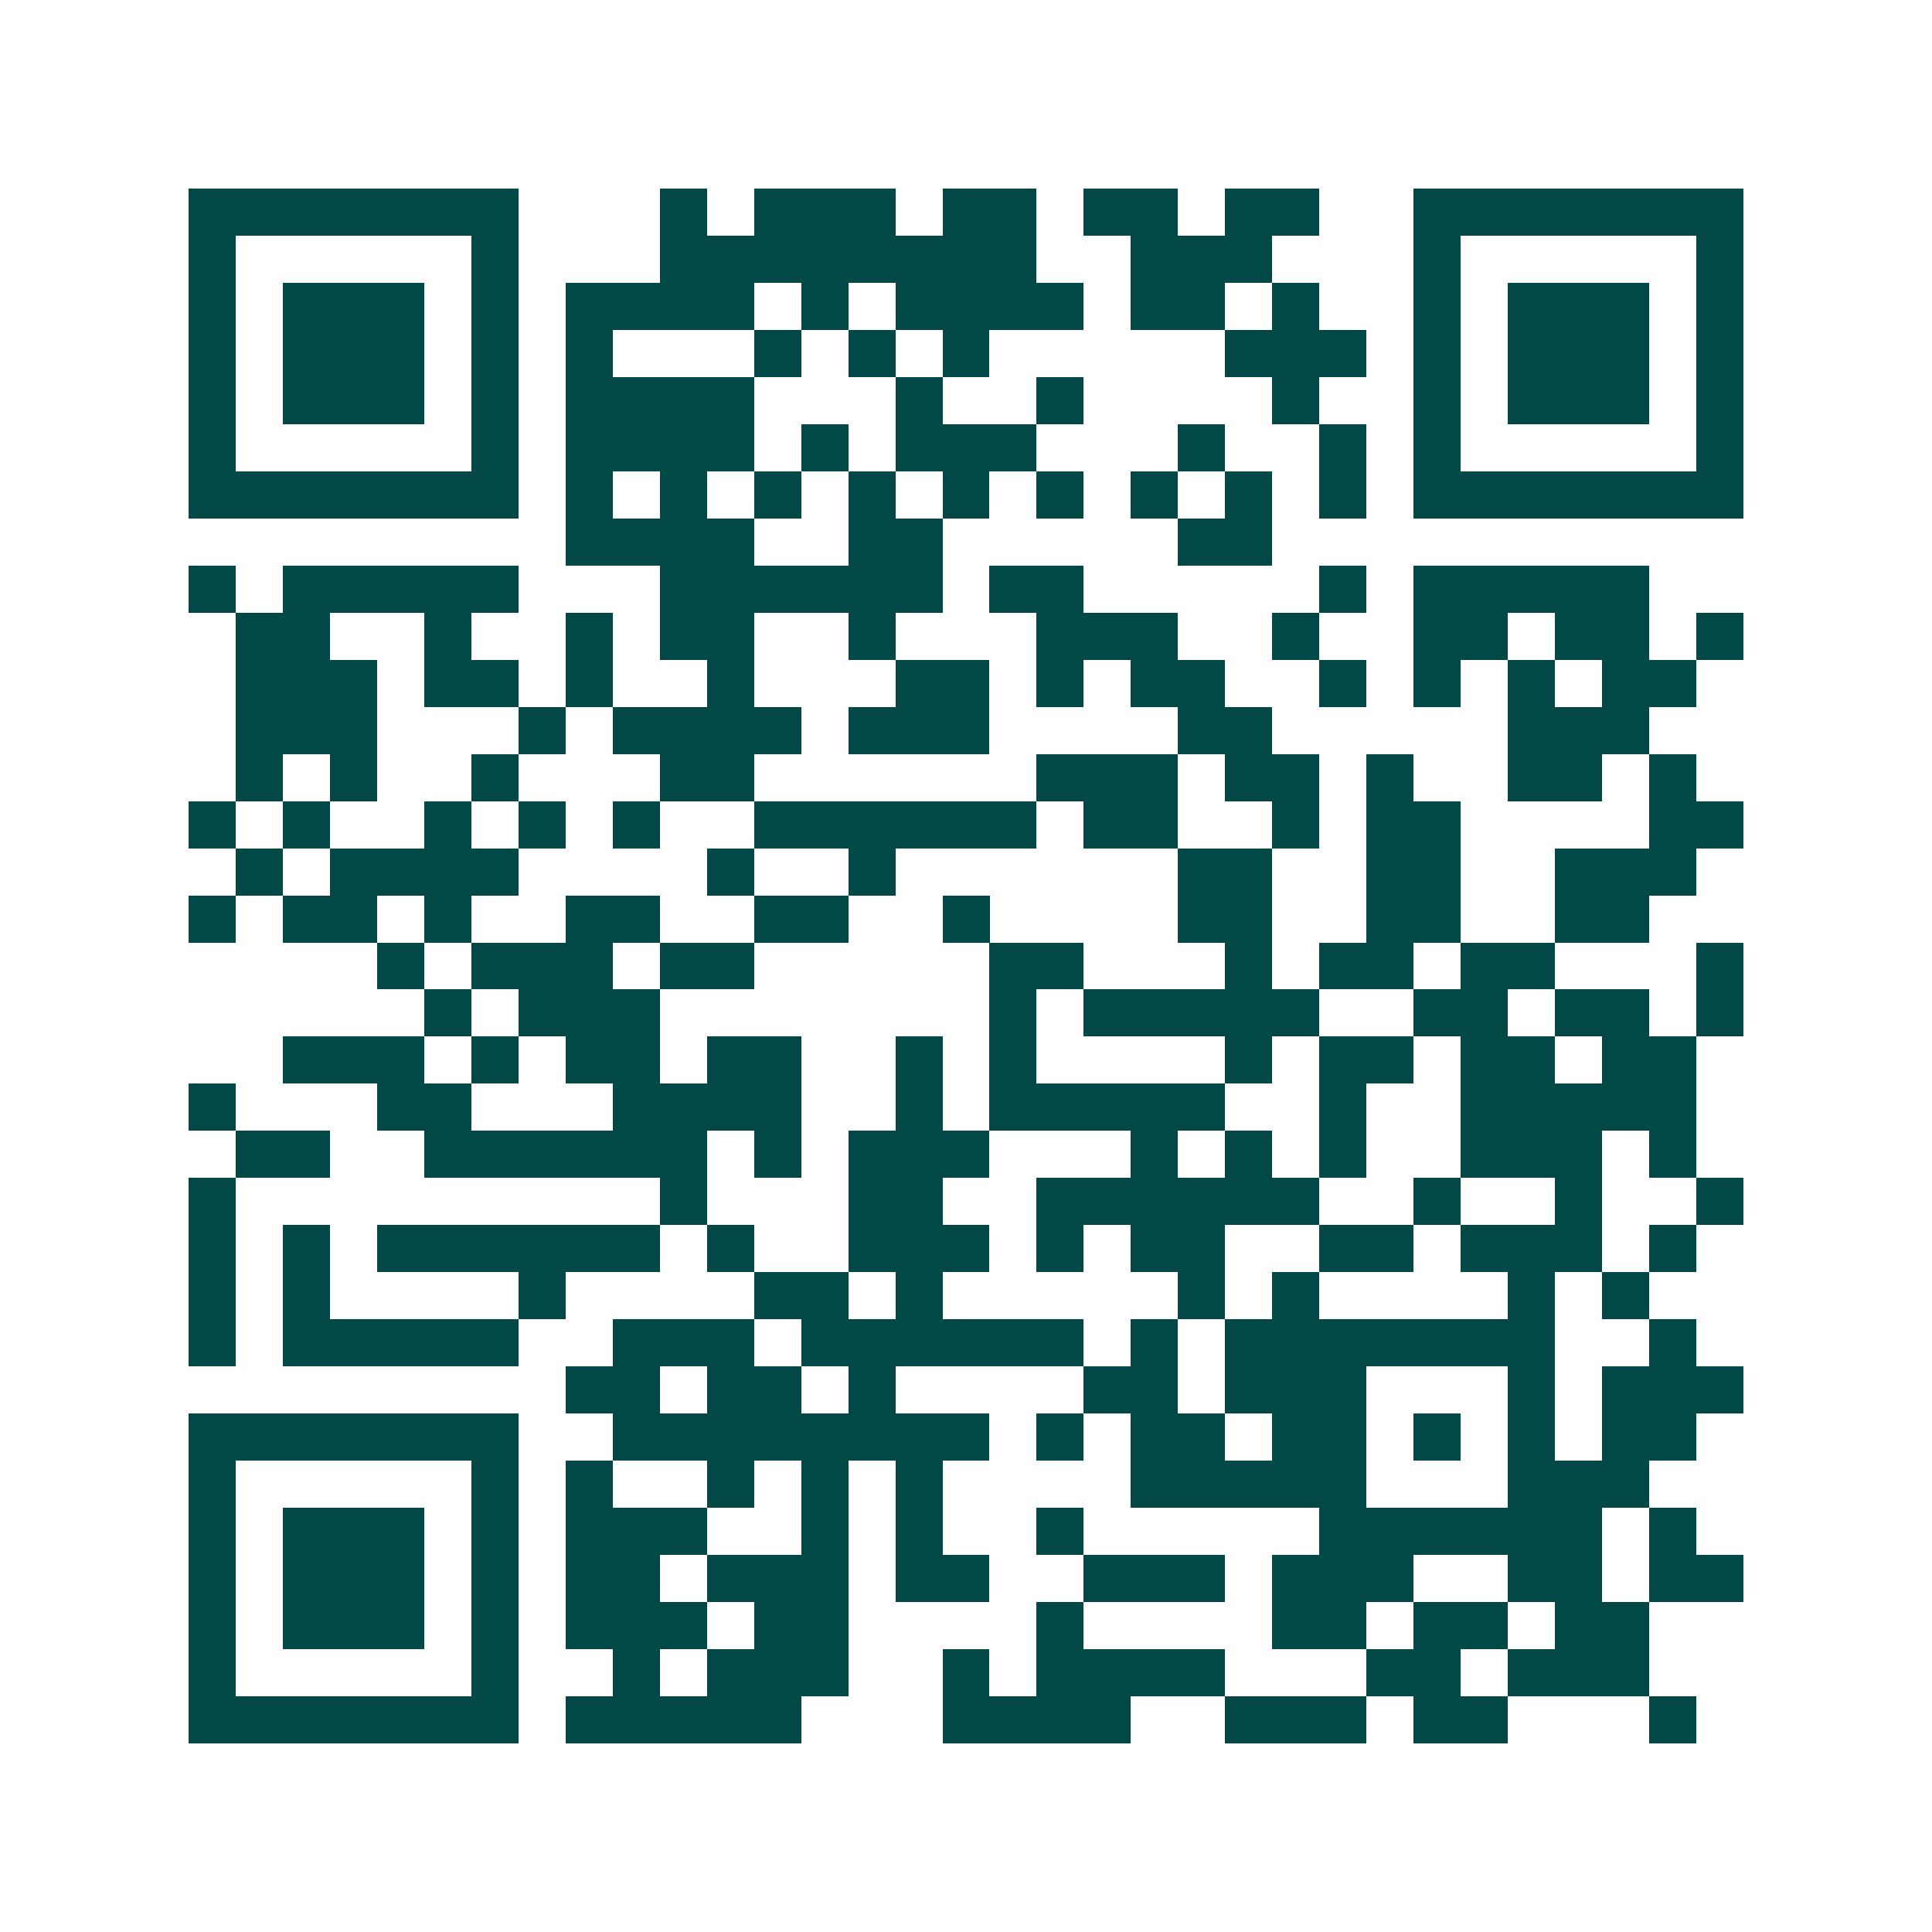 <svg xmlns="http://www.w3.org/2000/svg" width="200" height="200" viewBox="0 0 41 41" shape-rendering="crispEdges"><path fill="#ffffff" d="M0 0h41v41H0z"/><path stroke="#014847" d="M4 4.5h7m3 0h1m1 0h3m1 0h2m1 0h2m1 0h2m2 0h7M4 5.5h1m5 0h1m3 0h8m2 0h3m3 0h1m5 0h1M4 6.5h1m1 0h3m1 0h1m1 0h4m1 0h1m1 0h4m1 0h2m1 0h1m2 0h1m1 0h3m1 0h1M4 7.5h1m1 0h3m1 0h1m1 0h1m3 0h1m1 0h1m1 0h1m5 0h3m1 0h1m1 0h3m1 0h1M4 8.5h1m1 0h3m1 0h1m1 0h4m3 0h1m2 0h1m4 0h1m2 0h1m1 0h3m1 0h1M4 9.5h1m5 0h1m1 0h4m1 0h1m1 0h3m3 0h1m2 0h1m1 0h1m5 0h1M4 10.5h7m1 0h1m1 0h1m1 0h1m1 0h1m1 0h1m1 0h1m1 0h1m1 0h1m1 0h1m1 0h7M12 11.5h4m2 0h2m5 0h2M4 12.5h1m1 0h5m3 0h6m1 0h2m5 0h1m1 0h5M5 13.5h2m2 0h1m2 0h1m1 0h2m2 0h1m3 0h3m2 0h1m2 0h2m1 0h2m1 0h1M5 14.5h3m1 0h2m1 0h1m2 0h1m3 0h2m1 0h1m1 0h2m2 0h1m1 0h1m1 0h1m1 0h2M5 15.5h3m3 0h1m1 0h4m1 0h3m4 0h2m5 0h3M5 16.5h1m1 0h1m2 0h1m3 0h2m6 0h3m1 0h2m1 0h1m2 0h2m1 0h1M4 17.5h1m1 0h1m2 0h1m1 0h1m1 0h1m2 0h6m1 0h2m2 0h1m1 0h2m4 0h2M5 18.5h1m1 0h4m4 0h1m2 0h1m6 0h2m2 0h2m2 0h3M4 19.5h1m1 0h2m1 0h1m2 0h2m2 0h2m2 0h1m4 0h2m2 0h2m2 0h2M8 20.5h1m1 0h3m1 0h2m5 0h2m3 0h1m1 0h2m1 0h2m3 0h1M9 21.5h1m1 0h3m7 0h1m1 0h5m2 0h2m1 0h2m1 0h1M6 22.5h3m1 0h1m1 0h2m1 0h2m2 0h1m1 0h1m4 0h1m1 0h2m1 0h2m1 0h2M4 23.5h1m3 0h2m3 0h4m2 0h1m1 0h5m2 0h1m2 0h5M5 24.5h2m2 0h6m1 0h1m1 0h3m3 0h1m1 0h1m1 0h1m2 0h3m1 0h1M4 25.5h1m9 0h1m3 0h2m2 0h6m2 0h1m2 0h1m2 0h1M4 26.5h1m1 0h1m1 0h6m1 0h1m2 0h3m1 0h1m1 0h2m2 0h2m1 0h3m1 0h1M4 27.5h1m1 0h1m4 0h1m4 0h2m1 0h1m5 0h1m1 0h1m4 0h1m1 0h1M4 28.5h1m1 0h5m2 0h3m1 0h6m1 0h1m1 0h7m2 0h1M12 29.5h2m1 0h2m1 0h1m4 0h2m1 0h3m3 0h1m1 0h3M4 30.5h7m2 0h8m1 0h1m1 0h2m1 0h2m1 0h1m1 0h1m1 0h2M4 31.5h1m5 0h1m1 0h1m2 0h1m1 0h1m1 0h1m4 0h5m3 0h3M4 32.5h1m1 0h3m1 0h1m1 0h3m2 0h1m1 0h1m2 0h1m5 0h6m1 0h1M4 33.5h1m1 0h3m1 0h1m1 0h2m1 0h3m1 0h2m2 0h3m1 0h3m2 0h2m1 0h2M4 34.5h1m1 0h3m1 0h1m1 0h3m1 0h2m4 0h1m4 0h2m1 0h2m1 0h2M4 35.5h1m5 0h1m2 0h1m1 0h3m2 0h1m1 0h4m3 0h2m1 0h3M4 36.5h7m1 0h5m3 0h4m2 0h3m1 0h2m3 0h1"/></svg>
